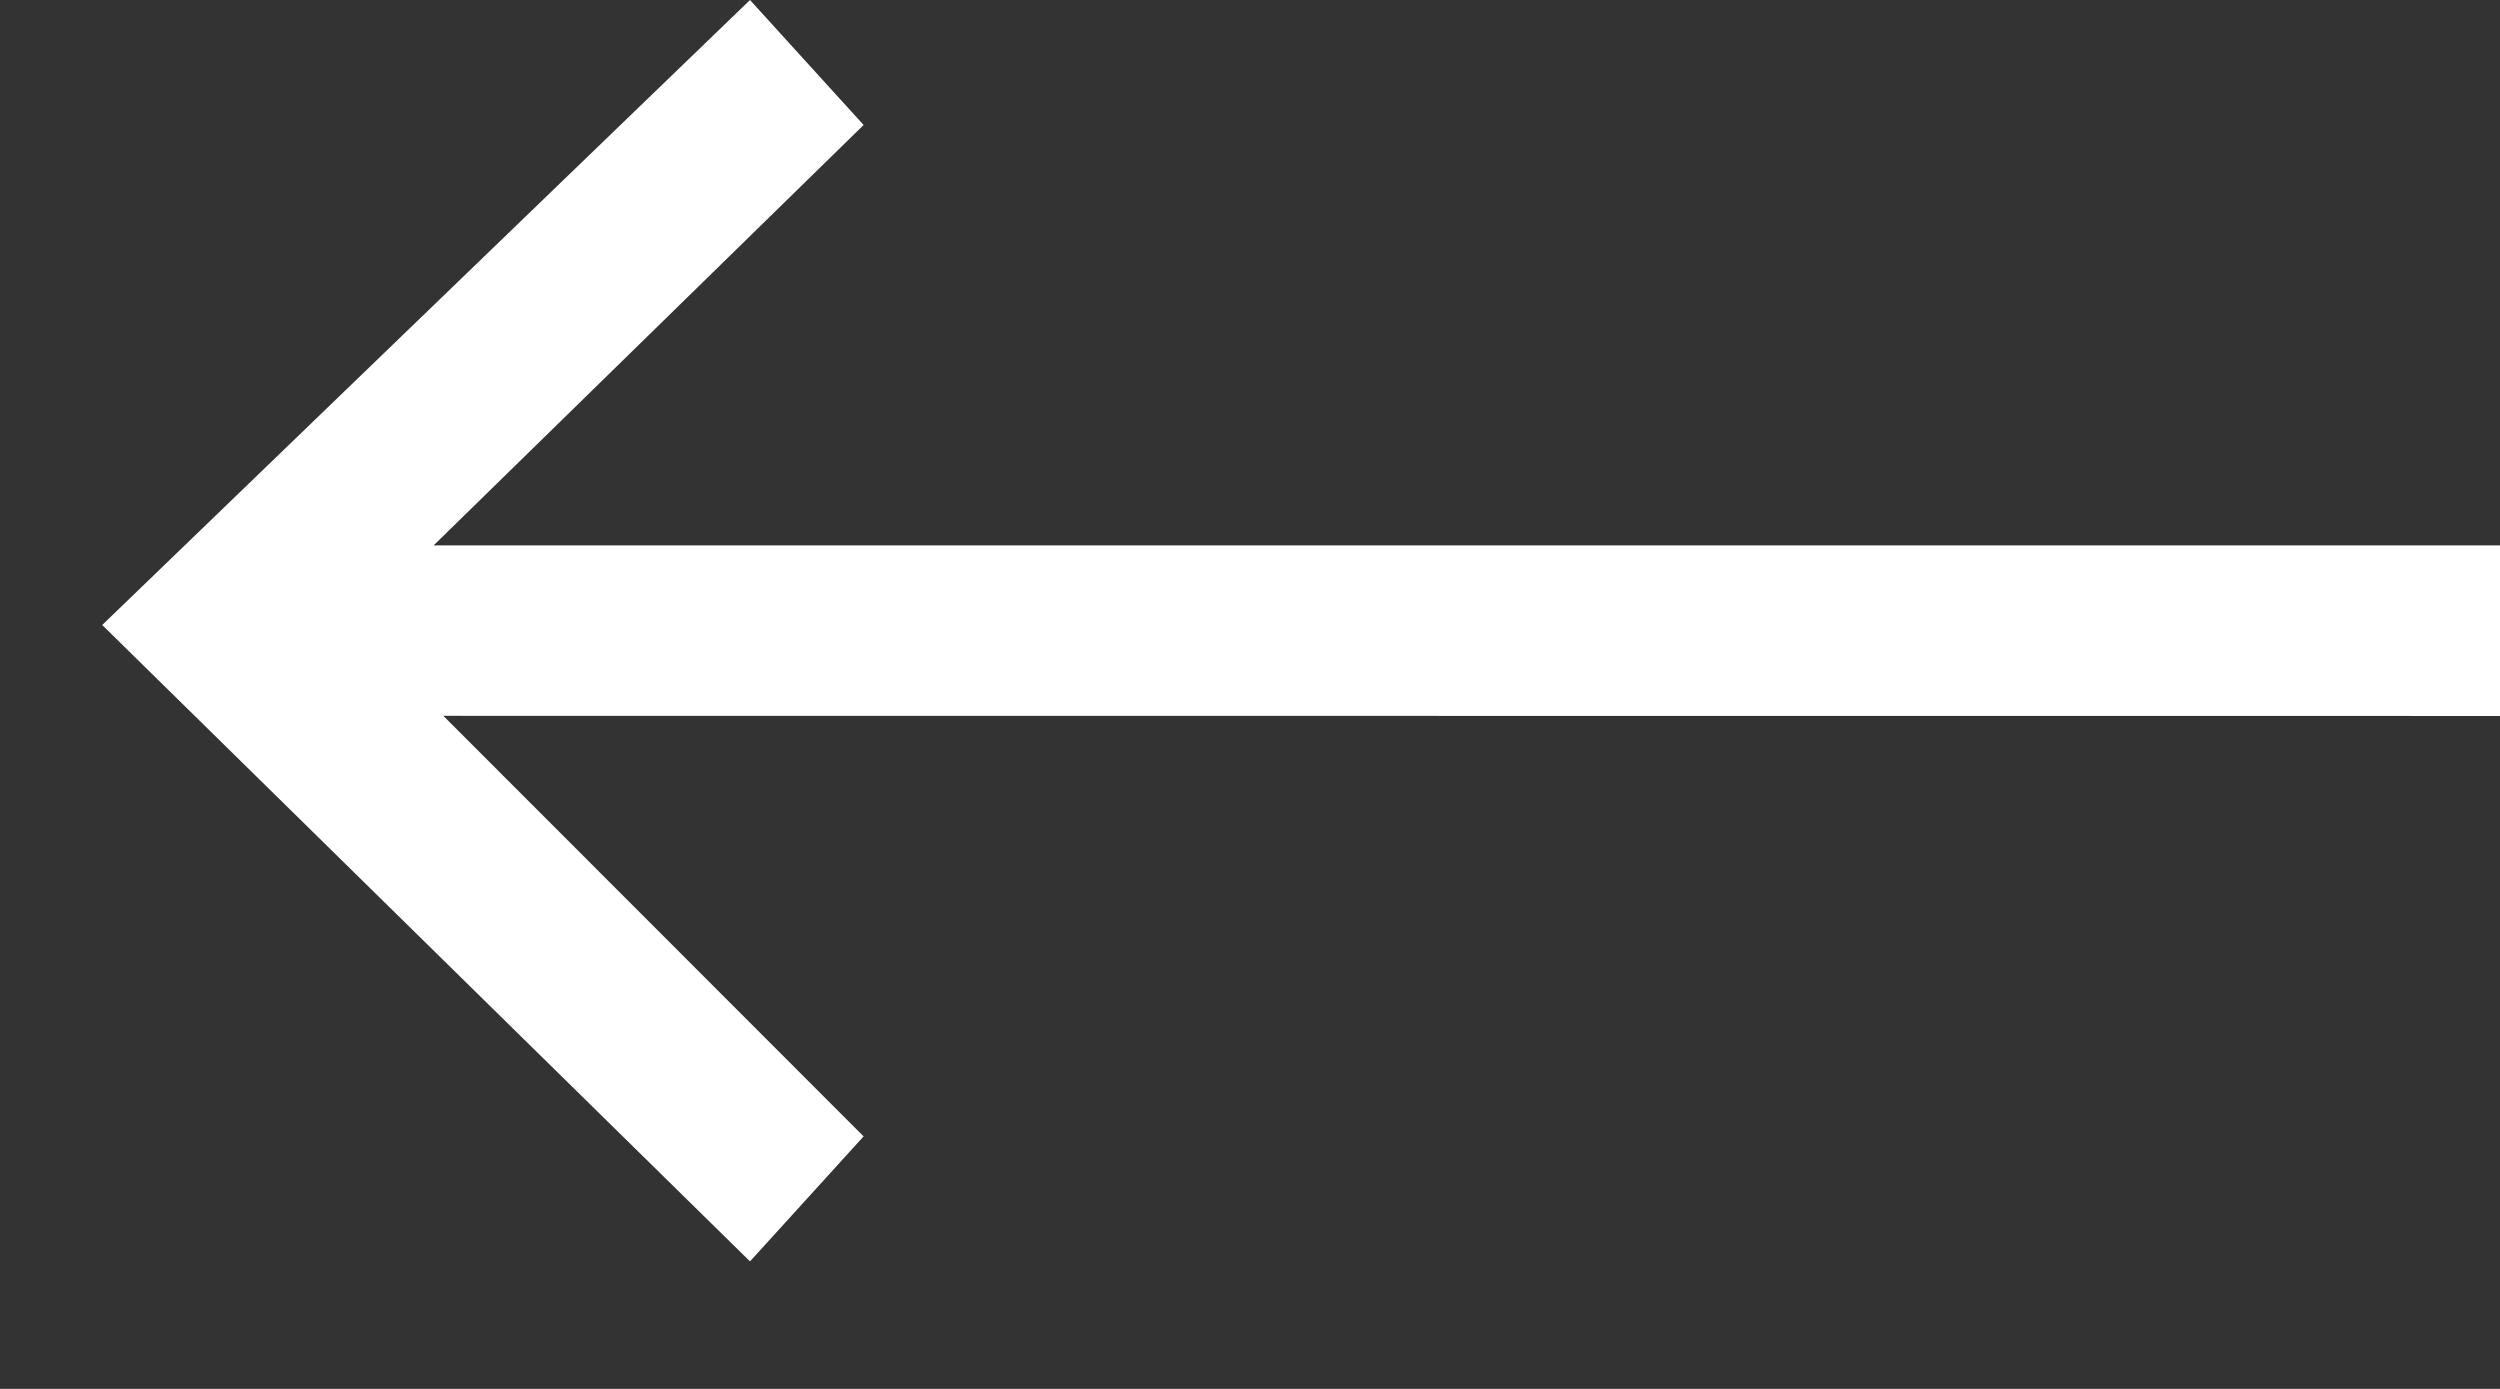 <?xml version="1.0" encoding="UTF-8"?>
<svg width="18px" height="10px" viewBox="0 0 18 10" version="1.1" xmlns="http://www.w3.org/2000/svg" xmlns:xlink="http://www.w3.org/1999/xlink">
    <rect x="0" y="0" width="18" height="10" fill="#333333" stroke="none"/>
    <title>icons / ic_link</title>
    <g id="Design" stroke="none" stroke-width="1" fill="none" fill-rule="evenodd">
        <g id="Project" transform="translate(-122, -62)" fill="#FFFFFF" fill-rule="nonzero">
            <g id="Group-4" transform="translate(122, 56)">
                <g id="icons-/-ic_link" transform="translate(9, 11) scale(-1, 1) translate(-9, -11) translate(0, 6)">
                    <path d="M12.6,-7.46069873e-14 L17.264,4.5 L12.6,9.082 L11.782,8.182 L14.808,5.154 L7.10542736e-15,5.155 L7.10542736e-15,3.927 L14.878,3.927 L11.782,0.9 L12.6,-7.46069873e-14 Z" id="ic_link"></path>
                </g>
            </g>
        </g>
    </g>
</svg>